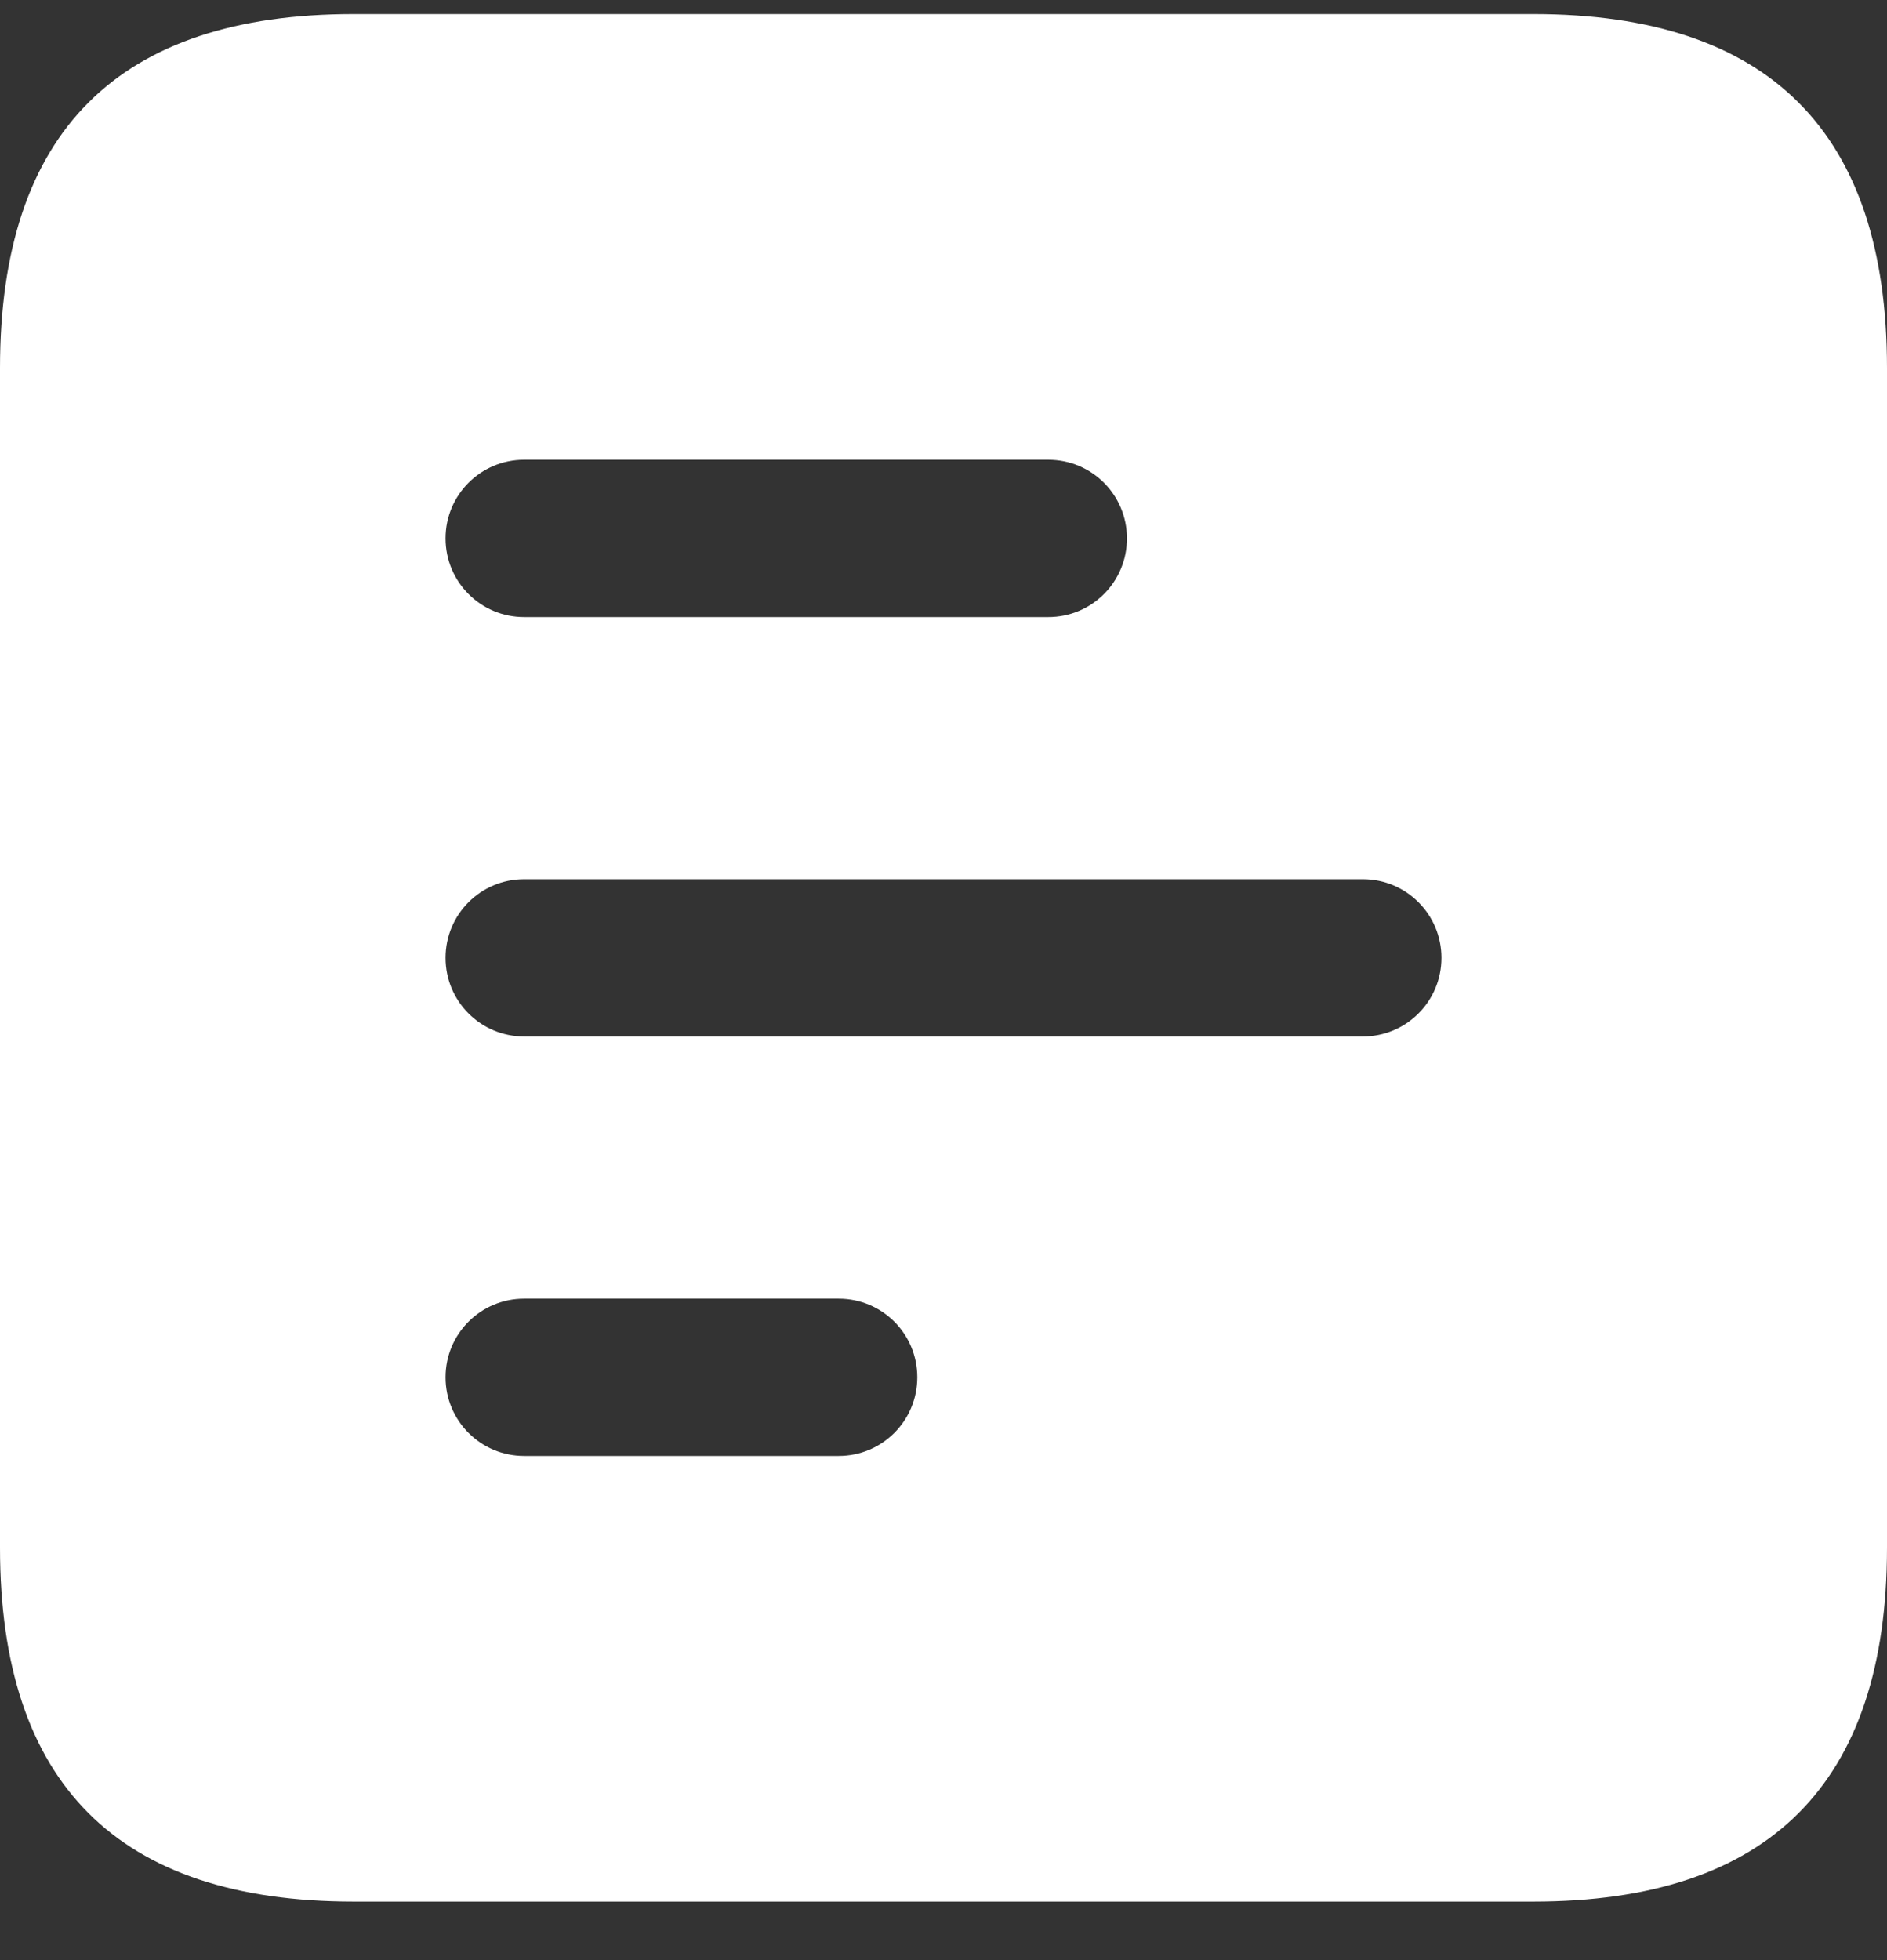 <?xml version="1.0" encoding="UTF-8"?> <svg xmlns="http://www.w3.org/2000/svg" width="26" height="27" viewBox="0 0 26 27" fill="none"><rect x="0" y="0" width="26" height="27" fill="#333333" stroke="none"/><path d="M21.125 0.194H4.875C1.625 0.194 0 1.819 0 5.069V21.319C0 24.569 1.625 26.194 4.875 26.194H21.125C24.375 26.194 26 24.569 26 21.319V5.069C26 1.819 24.375 0.194 21.125 0.194ZM7.222 6.333H14.444C15.044 6.333 15.528 6.817 15.528 7.416C15.528 8.016 15.044 8.5 14.444 8.5H7.222C6.623 8.5 6.139 8.016 6.139 7.416C6.139 6.817 6.623 6.333 7.222 6.333ZM11.556 20.055H7.222C6.623 20.055 6.139 19.571 6.139 18.972C6.139 18.372 6.623 17.889 7.222 17.889H11.556C12.155 17.889 12.639 18.372 12.639 18.972C12.639 19.571 12.155 20.055 11.556 20.055ZM18.778 14.277H7.222C6.623 14.277 6.139 13.793 6.139 13.194C6.139 12.595 6.623 12.111 7.222 12.111H18.778C19.377 12.111 19.861 12.595 19.861 13.194C19.861 13.793 19.377 14.277 18.778 14.277Z" fill="white"></path></svg> 